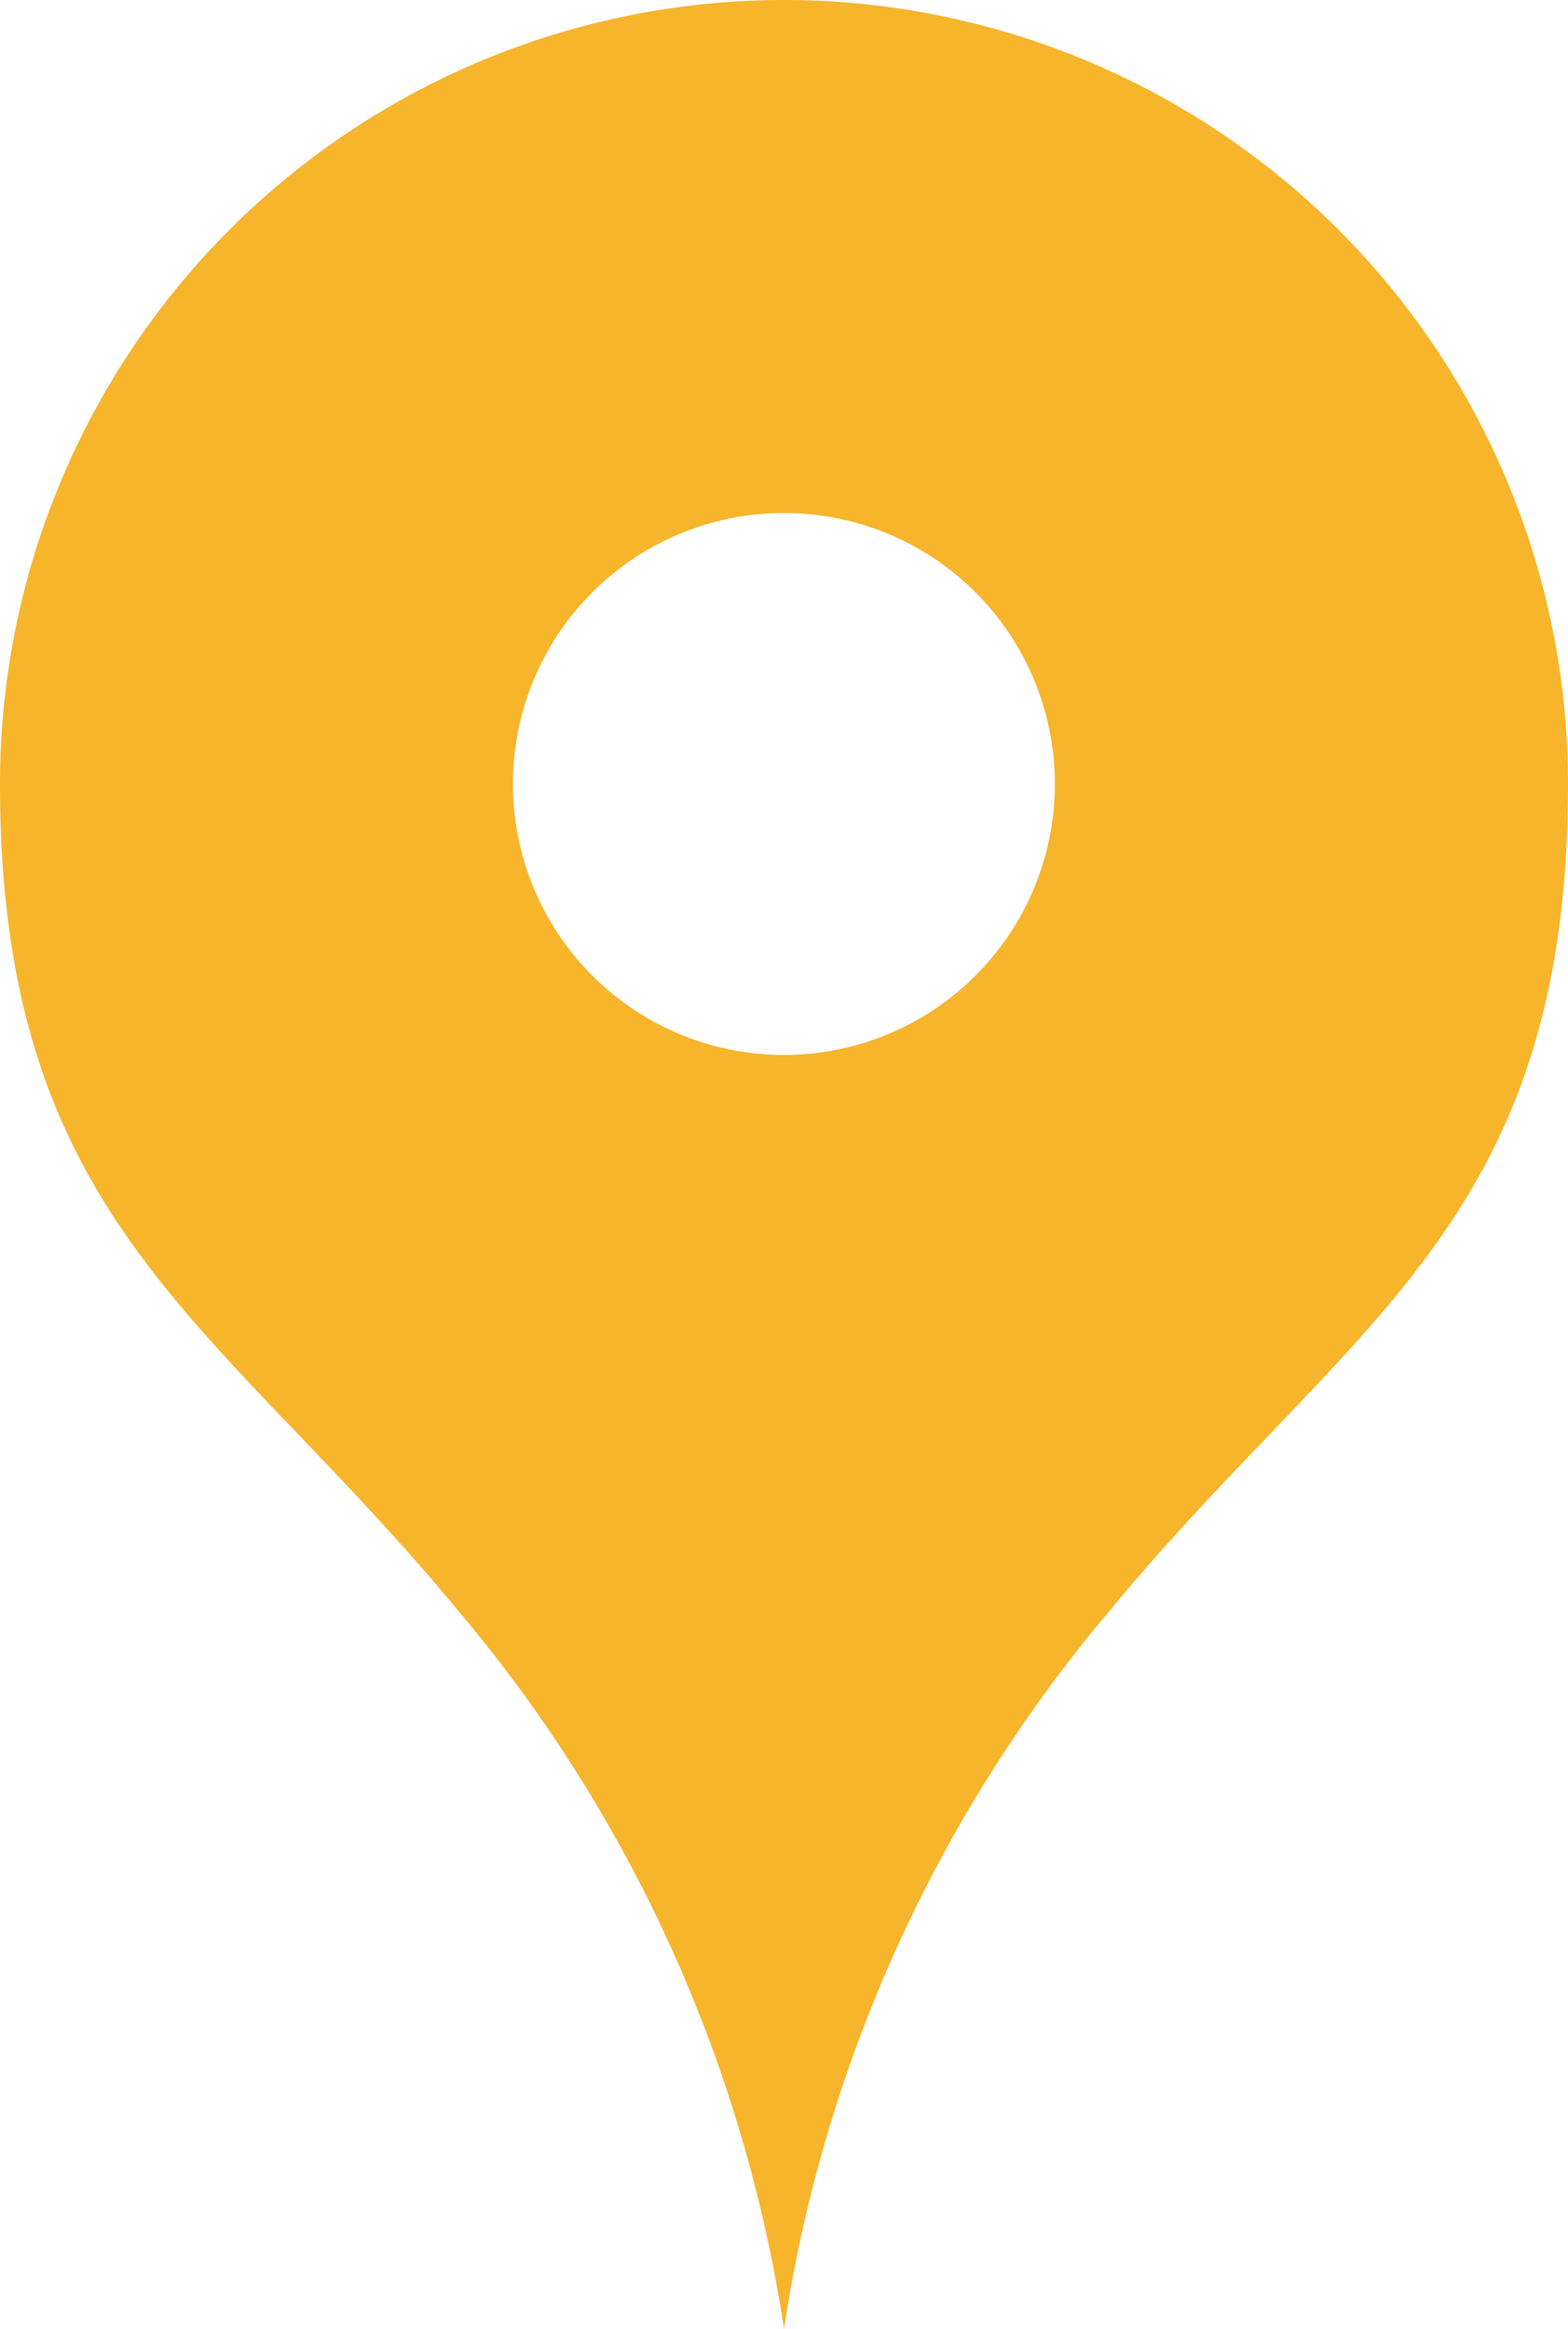 <svg xmlns="http://www.w3.org/2000/svg" xmlns:xlink="http://www.w3.org/1999/xlink" width="16" height="23.764" viewBox="0 0 16 23.764"><defs><clipPath id="a"><rect width="16" height="23.764" fill="#f7b52c"/></clipPath></defs><g clip-path="url(#a)"><path d="M8,0A8,8,0,0,0,0,8C0,12.51,2.237,13.47,4.705,16.47A14.776,14.776,0,0,1,8,23.764a14.775,14.775,0,0,1,3.293-7.294C13.763,13.47,16,12.51,16,8A8,8,0,0,0,8,0M8,10.764A2.765,2.765,0,1,1,10.764,8,2.765,2.765,0,0,1,8,10.764" transform="translate(0 0)" fill="#f7b52c"/></g></svg>